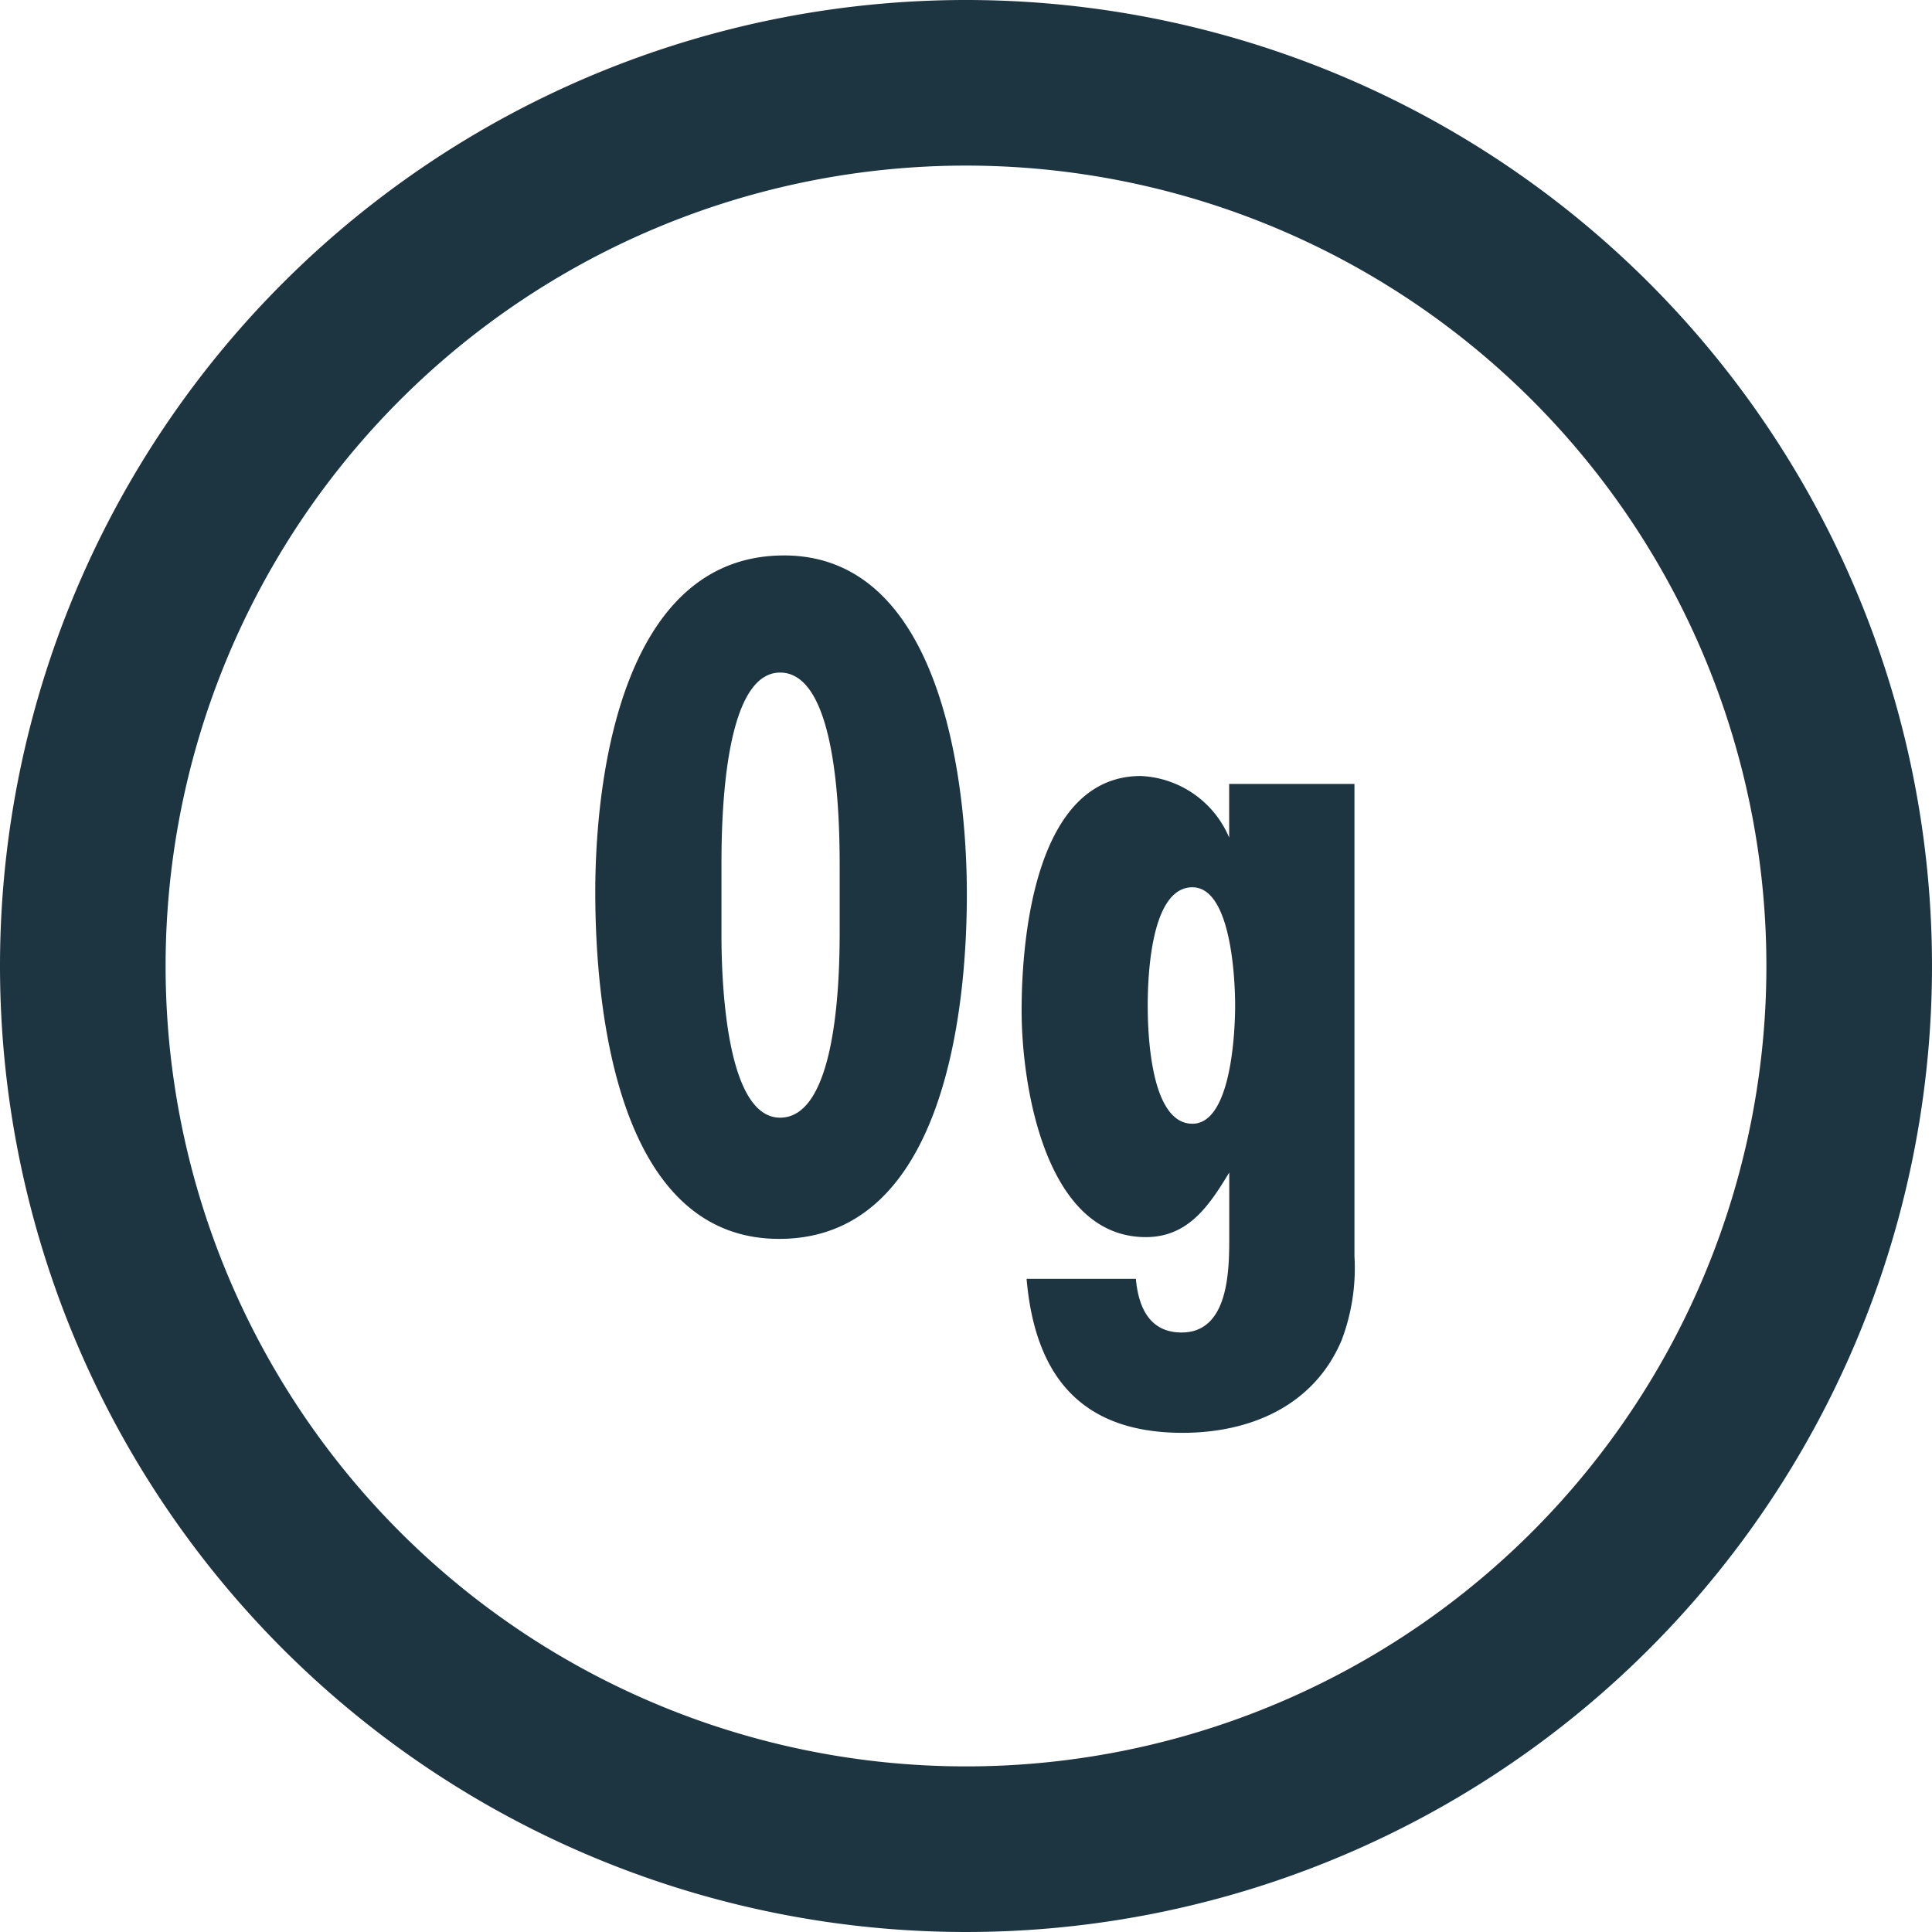 <svg xmlns="http://www.w3.org/2000/svg" width="199.997" height="199.997" viewBox="0 0 70 70">
  <defs>
    <style>
      .cls-1 {
        fill: #1d3441;
        fill-rule: evenodd;
      }
    </style>
  </defs>
  <path id="_0g" data-name="0g" class="cls-1" d="M379,89a35,35,0,1,1-35,35A35,35,0,0,1,379,89Zm0,6a29,29,0,1,1-29,29A29,29,0,0,1,379,95Zm0.031,26.4c0-4.212-.972-12.275-6.623-12.275-5.8,0-6.84,7.847-6.84,12.2,0,4.319.828,12.562,6.66,12.562C378.131,133.893,379.031,125.794,379.031,121.4Zm-4.608,1.295c0,1.44-.036,6.8-2.159,6.8-2.016,0-2.124-5.22-2.124-6.624v-2.519c0-1.44.036-6.983,2.124-6.983,2.159,0,2.159,5.687,2.159,7.163V122.7Zm18.648-5.291h-4.536v1.944a3.652,3.652,0,0,0-3.2-2.232c-3.78,0-4.32,5.723-4.32,8.5,0,2.736.864,8.207,4.5,8.207,1.548,0,2.3-1.152,3.023-2.34v2.376c0,1.224-.036,3.42-1.727,3.42-1.3,0-1.584-1.152-1.656-1.944h-3.96c0.288,3.311,1.8,5.579,5.652,5.579,2.447,0,4.751-.972,5.759-3.347a7.376,7.376,0,0,0,.468-3.06v-17.1Zm-4.32,8.027c0,0.972-.144,4.284-1.547,4.284-1.512,0-1.62-3.24-1.62-4.284s0.108-4.283,1.62-4.283C388.607,121.151,388.751,124.462,388.751,125.434Z" transform="translate(-344 -89)"/>
</svg>
